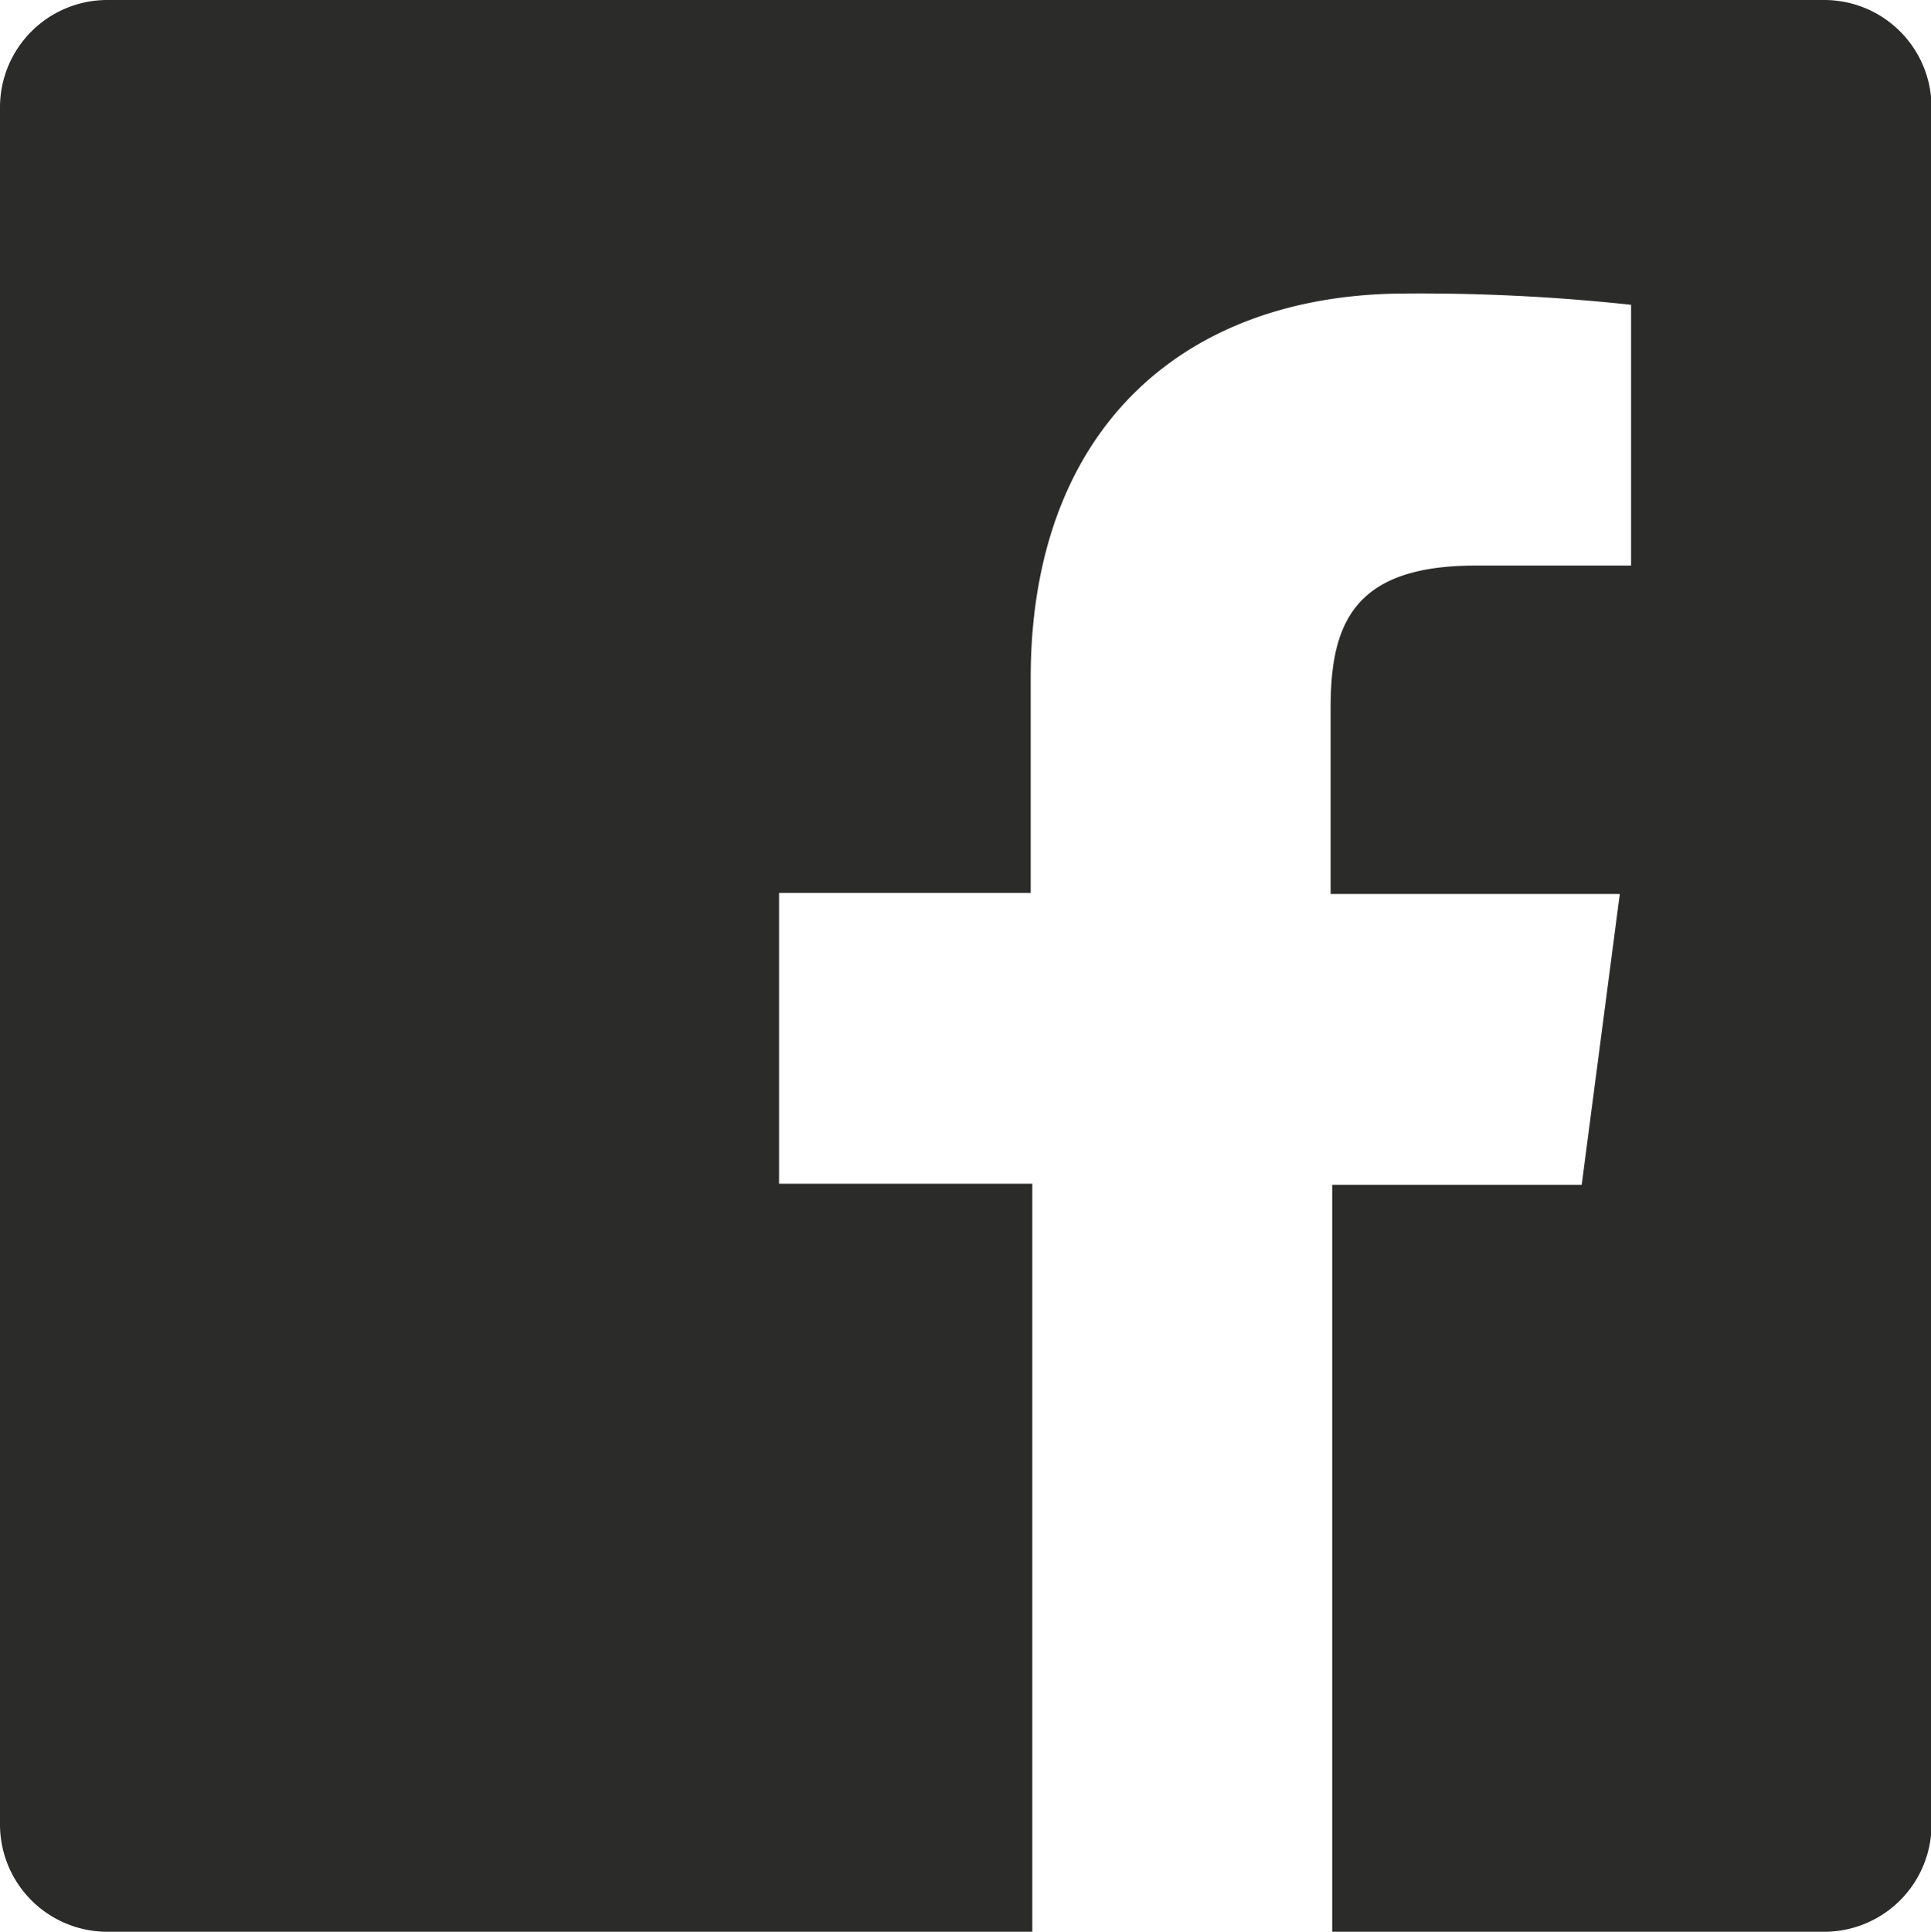 <svg id="facebook" xmlns="http://www.w3.org/2000/svg" xmlns:xlink="http://www.w3.org/1999/xlink" viewBox="0 0 35.99 36"><defs><style>.cls-1{fill:none;}.cls-2{clip-path:url(#clip-path);}.cls-3{fill:#2b2b2a;}</style><clipPath id="clip-path" transform="translate(0)"><rect class="cls-1" width="35.99" height="36"/></clipPath></defs><g class="cls-2"><path class="cls-3" d="M34,0H2A2,2,0,0,0,0,2V34a2,2,0,0,0,2,2H19.24V22.06H14.52V16.64h4.69v-4c0-4.64,2.84-7.17,7-7.17a36.63,36.63,0,0,1,4.19.21v4.86H27.5c-2.26,0-2.7,1.07-2.7,2.65v3.47h5.39l-.71,5.42H24.83V36H34a2,2,0,0,0,2-2V2a2,2,0,0,0-2-2" transform="translate(0)"/></g></svg>
